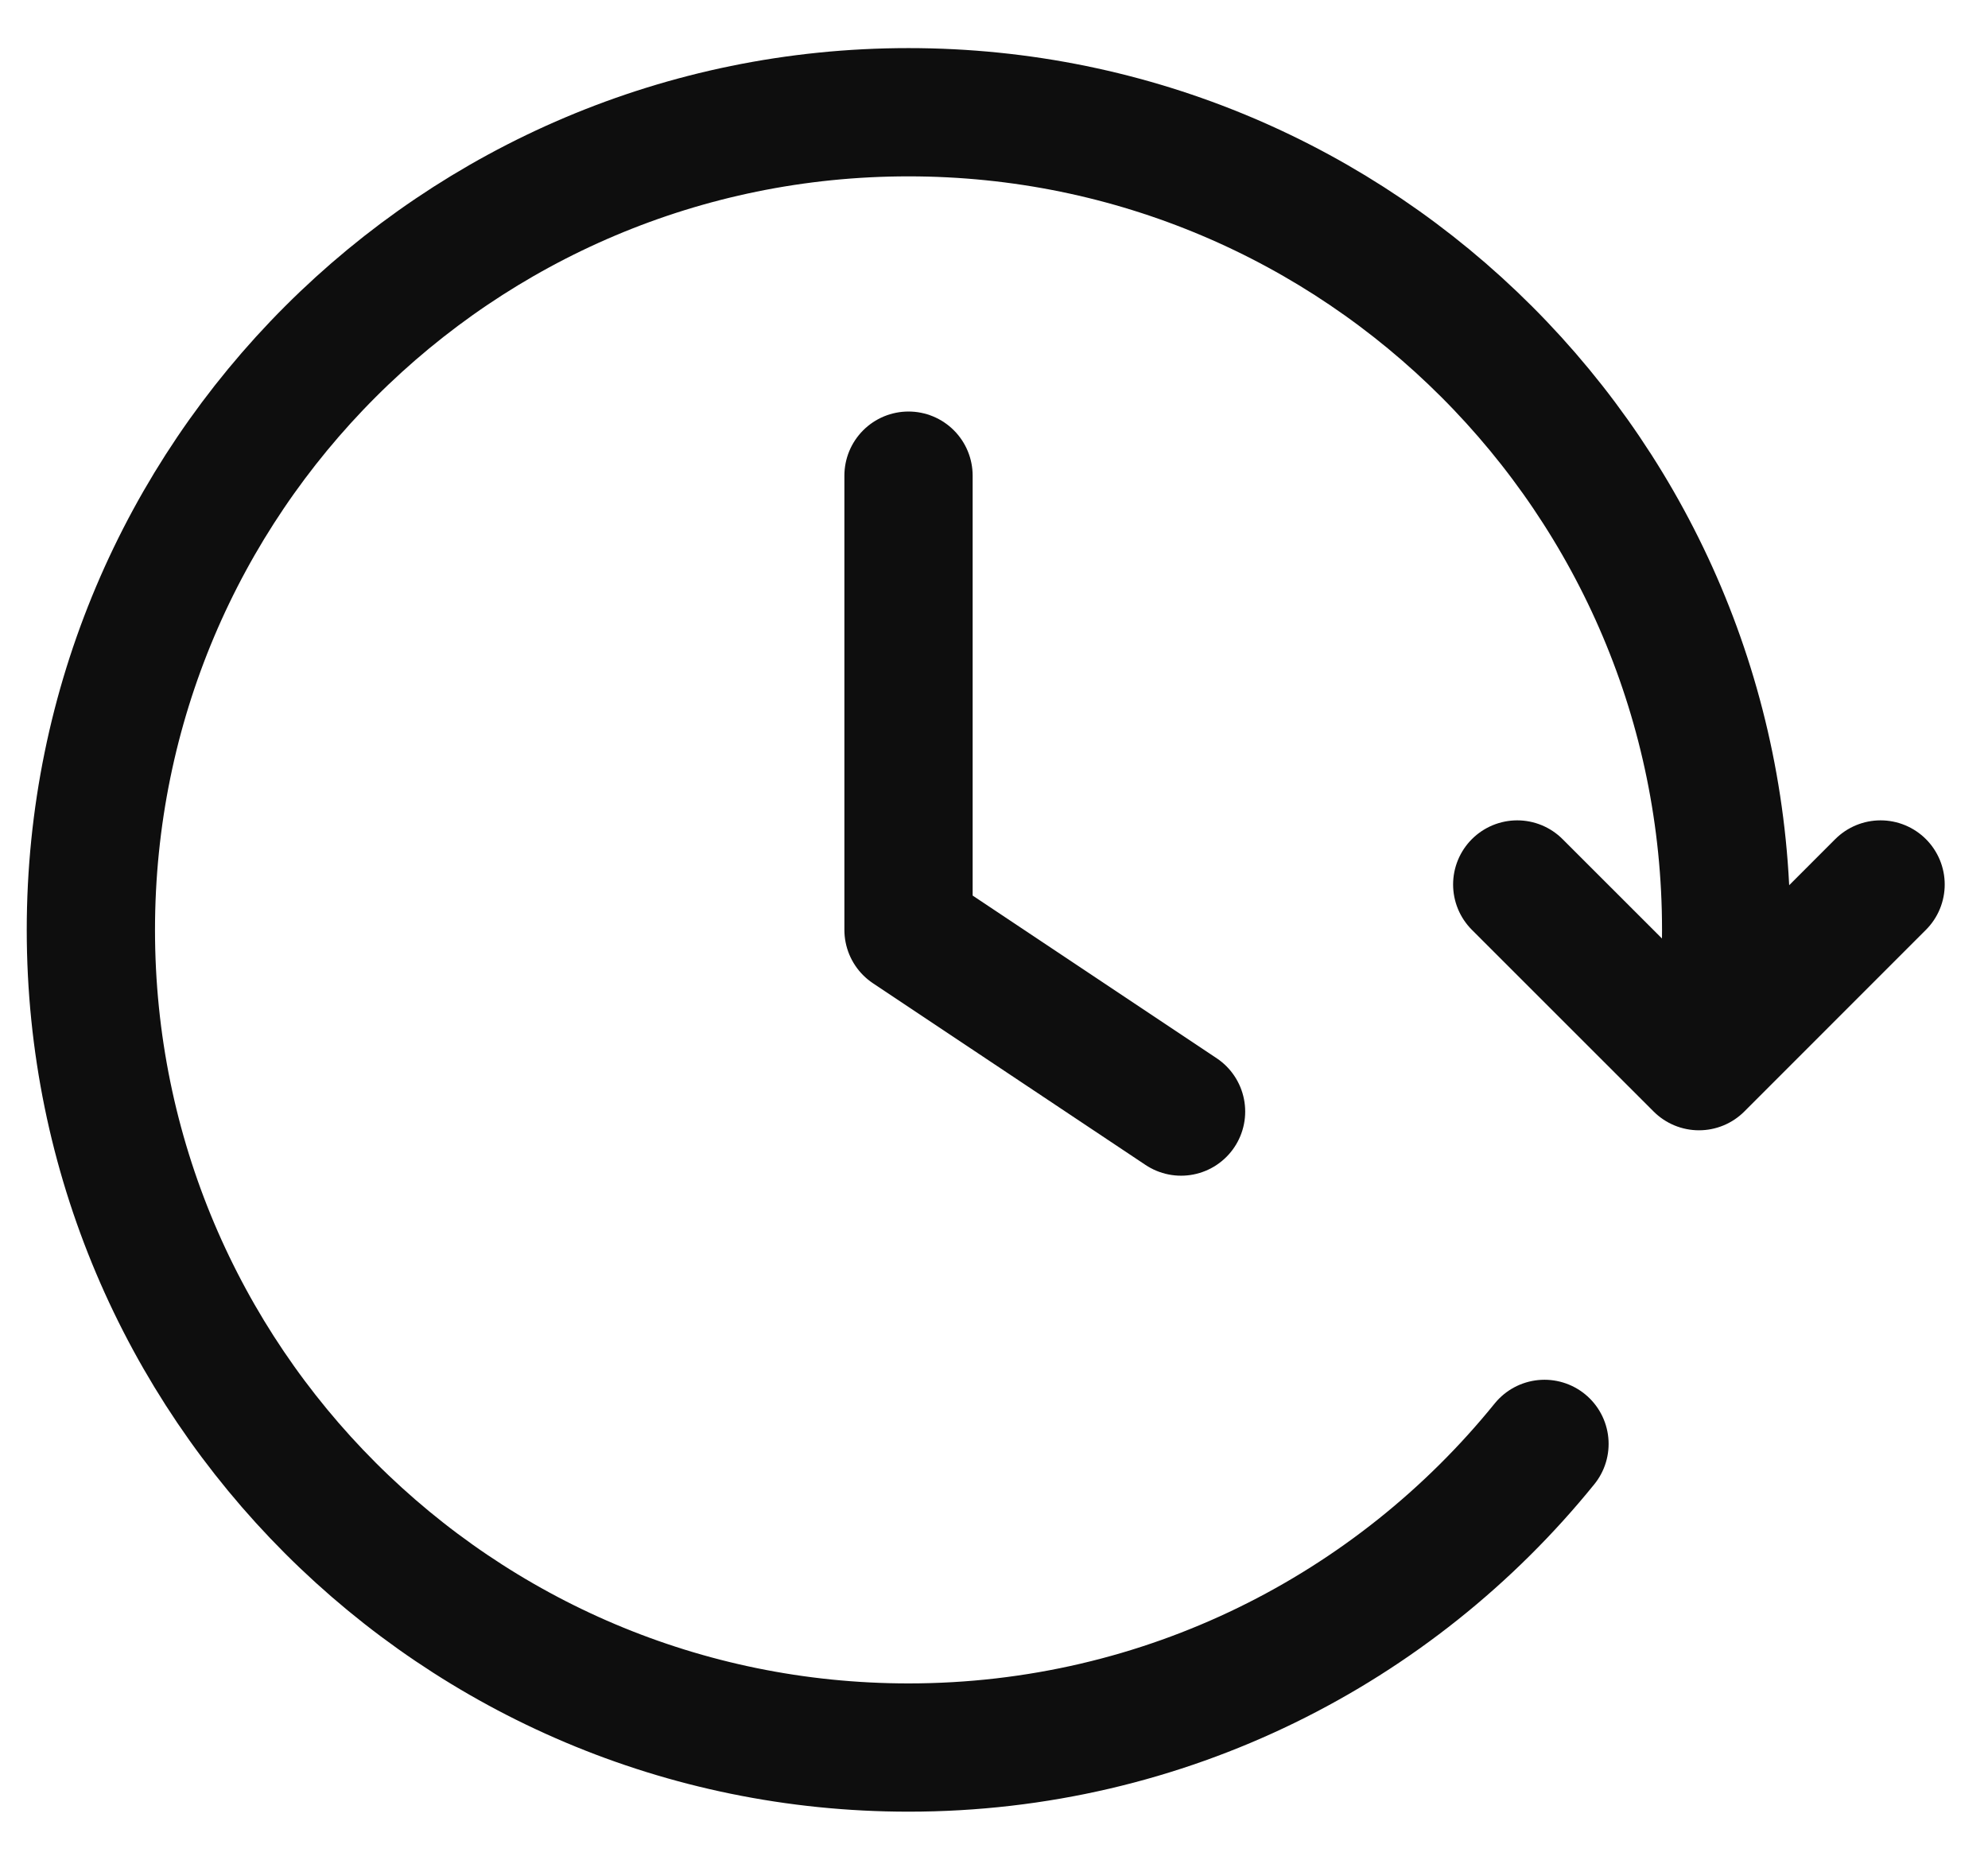 <svg xmlns="http://www.w3.org/2000/svg" fill="none" viewBox="0 0 31 29" height="29" width="31">
<path stroke-linejoin="round" stroke-linecap="round" stroke-width="2" stroke="#0E0E0E" d="M29.325 13.792L26.493 16.625L23.659 13.792M26.839 15.917C26.891 15.451 26.917 14.979 26.917 14.5C26.917 7.458 21.209 1.75 14.167 1.75C7.125 1.75 1.417 7.458 1.417 14.5C1.417 21.542 7.125 27.25 14.167 27.25C18.172 27.25 21.746 25.403 24.084 22.515M14.167 7.417V14.5L18.417 17.333"></path>
</svg>
